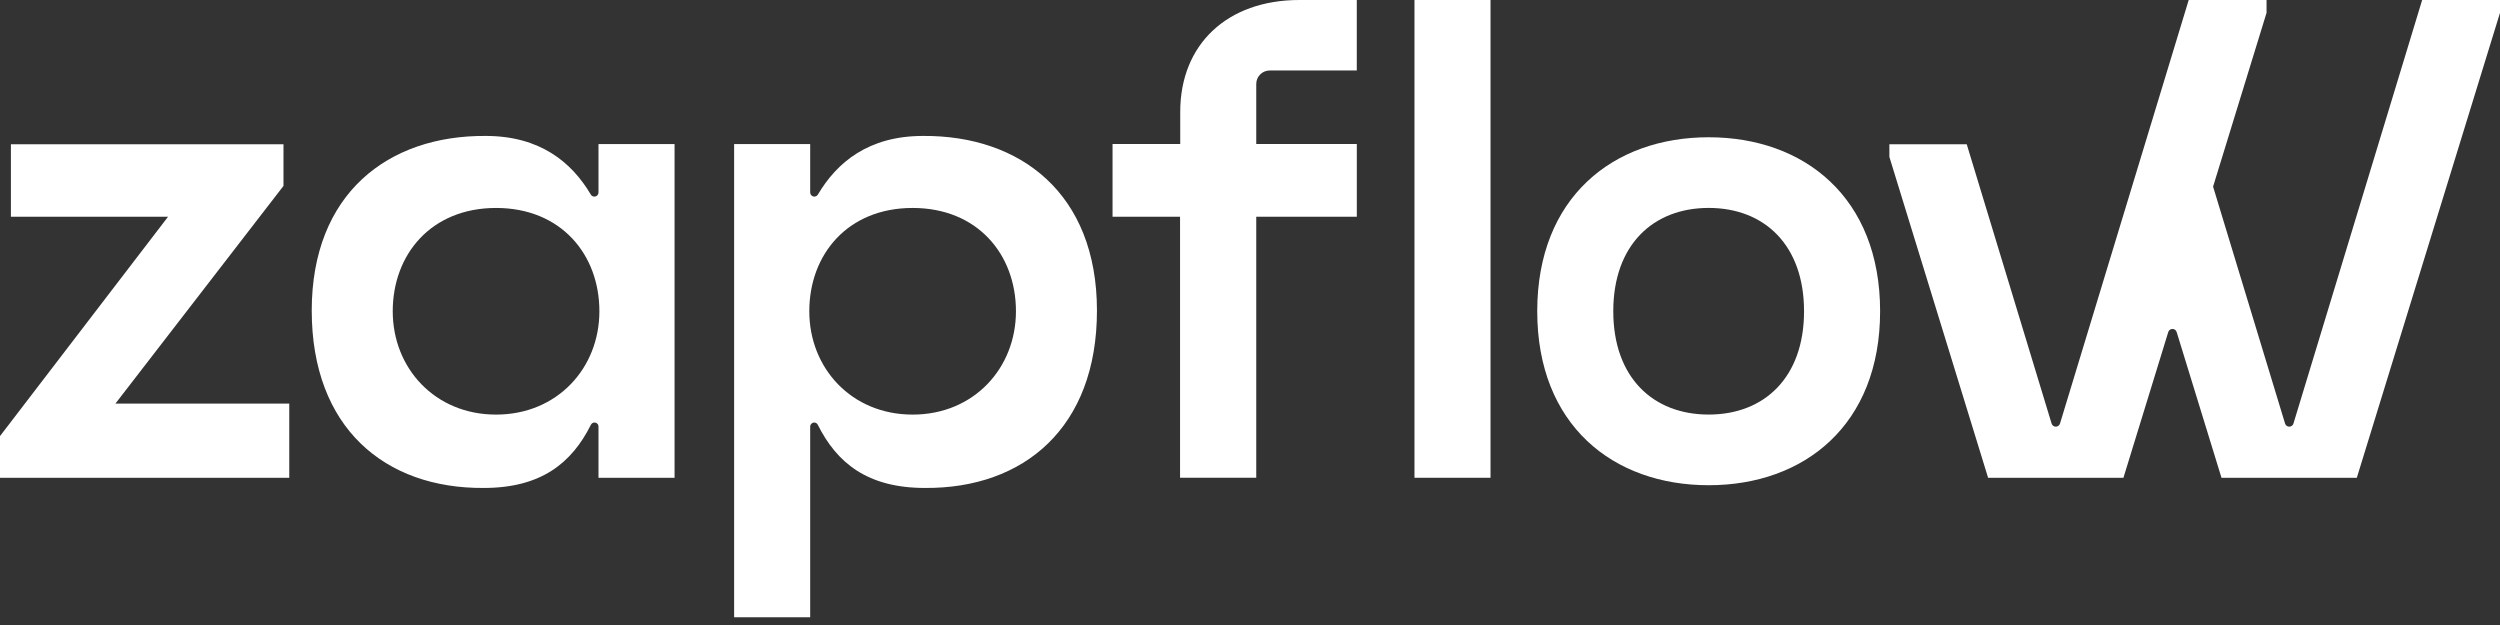 <svg width="160" height="40" viewBox="0 0 160 40" fill="none" xmlns="http://www.w3.org/2000/svg">
<rect x="0" y="0" width="160" height="40" fill="#333333" stroke="none"/>
<g clip-path="url(#clip0_644_2369)">
<path d="M0 30.576V27.91L10.757 13.869H0.698V9.232H18.143V11.898L7.385 25.832H18.513V30.578H0V30.576Z" fill="white"/>
<path d="M120.327 19.919C120.327 27.207 115.468 31.054 109.355 31.054C103.242 31.054 98.383 27.207 98.383 19.919C98.383 12.632 103.242 8.785 109.355 8.785C115.468 8.785 120.327 12.632 120.327 19.919ZM103.25 19.919C103.25 24.158 105.793 26.532 109.355 26.532C112.916 26.532 115.459 24.158 115.459 19.919C115.459 15.681 112.916 13.307 109.355 13.307C105.793 13.307 103.25 15.681 103.25 19.919Z" fill="white"/>
<path d="M75.521 13.869H71.203V9.218H75.535V7.158C75.535 2.839 78.543 0 83.16 0H86.834V4.511H81.263C80.786 4.511 80.4 4.897 80.4 5.373V9.218H86.836V13.869H80.4V30.577H75.523V13.869H75.521Z" fill="white"/>
<path d="M90.527 0H95.393V30.577H90.527V0Z" fill="white"/>
<path d="M38.304 12.317V9.22H43.172V30.579H38.304V27.3C38.304 27.159 38.19 27.042 38.046 27.042C37.948 27.042 37.861 27.099 37.817 27.186C36.599 29.619 34.649 31.229 30.956 31.229C24.631 31.272 19.951 27.373 19.951 19.878C19.951 12.382 24.848 8.656 31.085 8.7C34.566 8.7 36.59 10.387 37.811 12.451C37.858 12.532 37.944 12.582 38.038 12.582C38.184 12.582 38.302 12.463 38.302 12.317H38.304ZM38.361 19.921C38.361 16.285 35.905 13.309 31.748 13.309C27.591 13.309 25.135 16.285 25.135 19.921C25.135 23.558 27.828 26.534 31.748 26.534C35.667 26.534 38.361 23.558 38.361 19.921Z" fill="white"/>
<path d="M51.852 12.317V9.22H46.984V39.503H51.852V27.3C51.852 27.159 51.966 27.042 52.11 27.042C52.208 27.042 52.295 27.099 52.339 27.186C53.557 29.619 55.507 31.229 59.2 31.229C65.525 31.272 70.205 27.373 70.205 19.878C70.205 12.382 65.308 8.656 59.071 8.7C55.59 8.7 53.566 10.387 52.345 12.451C52.297 12.532 52.212 12.582 52.118 12.582C51.972 12.582 51.854 12.463 51.854 12.317H51.852ZM51.795 19.921C51.795 16.285 54.251 13.309 58.408 13.309C62.565 13.309 65.021 16.285 65.021 19.921C65.021 23.558 62.328 26.534 58.408 26.534C54.489 26.534 51.795 23.558 51.795 19.921Z" fill="white"/>
<path d="M155.018 0L146.781 27.107C146.746 27.226 146.635 27.307 146.513 27.307C146.39 27.307 146.279 27.226 146.244 27.107L141.637 11.944L145.059 0.821V0H140.077L131.84 27.107C131.804 27.226 131.694 27.307 131.571 27.307C131.448 27.307 131.338 27.226 131.302 27.107L125.871 9.233H120.92V10.041L127.239 30.579H135.899L138.769 21.25C138.804 21.131 138.915 21.052 139.038 21.052C139.161 21.052 139.271 21.134 139.306 21.25L142.176 30.579H150.836L160 0.821V0H155.018Z" fill="white"/>
</g>
<defs>
<clipPath id="clip0_644_2369">
<rect width="160" height="39.503" fill="white"/>
</clipPath>
</defs>
</svg>

